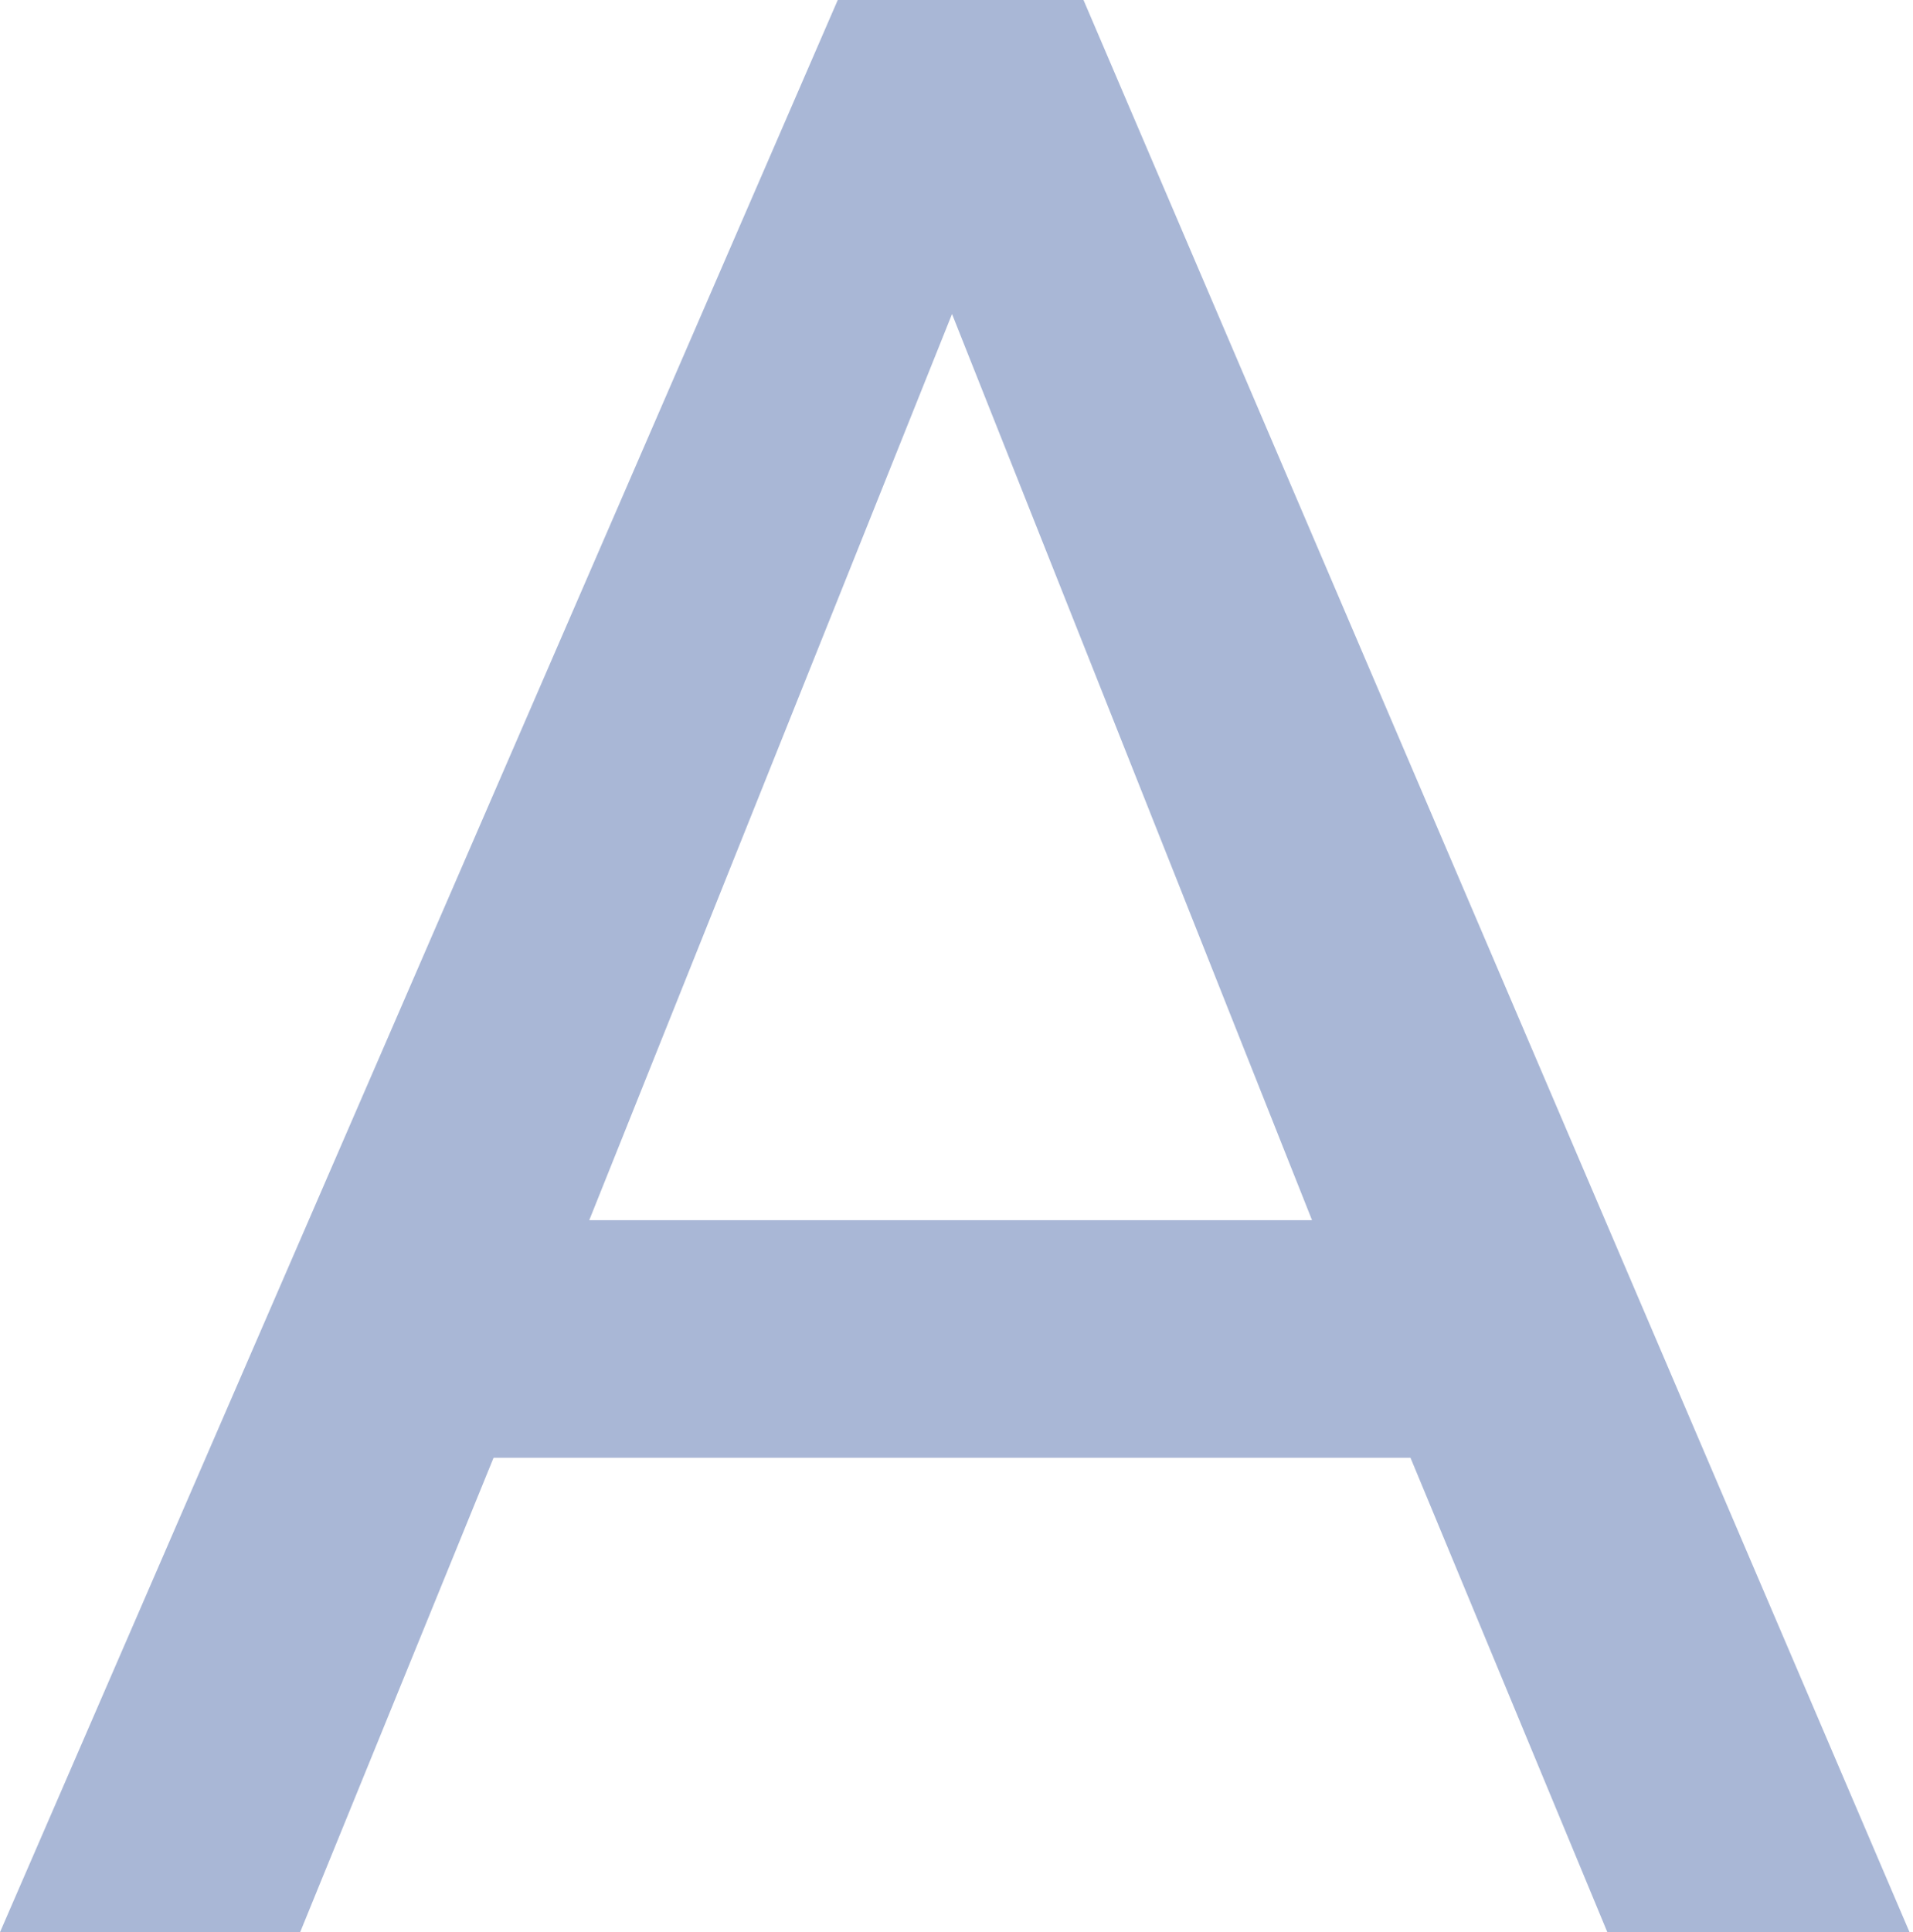<svg xmlns="http://www.w3.org/2000/svg" width="27.79" height="28.06" viewBox="0 0 27.79 28.06"><g id="レイヤー_2" data-name="レイヤー 2"><g id="長方形_14_長方形_14_レベル補正_2_色相_彩度2_自然な彩度_3_bg_ingga_Co._Ltd._All_Rights_Reserved._line_menu_株_アイ_エヌ_ジーグラフィックアーツ_340-0013_埼玉県草加市松江2-12-30_TEL_:_048-933-127_豊富な実績と確かな技術_経験豊富なスタッフがサポートいたします_なんでもご相談ください_logo_見積もり_お問い合わせ_map_img_340-0013_埼玉県草加市松江2-12-30_TEL_:_048-933-1270_受付時間_:_平日_9:00_-_18_ベクトルスマートオブジェクト_logo_title_button_2021.12.17_年末年始のお知らせ_2021.11.27_新機種導入_AGFA_JETI_MIRA_50mm厚ホワ_title_sikiri_icon_img_button_クライアントニーズに応えるスピーディな_対応力_高品質なクオリティーに加え_さらなる付加価値と顧客の満足を追求_title_よくある質問_納品_送料_支払い_領収書_納期について_データ作成_入稿_当社の特徴_line_img_title_PRODUCTS_SCENE_PICKUP_さまざまな発想と新しい表現をご提案_Idea_Printing_Design_button_ベクトルスマートオブジェクト_img_idea_logoA_長方形_9_line_カート_ログイン_見積もり_お問い合わせ_icon_画像" data-name="長方形 14 + 長方形 14 + レベル補正 2 + 色相・彩度2 + 自然な彩度 3 + bg + ©︎ ingga Co.,Ltd. All Rights Reserved. + line + menu + (株)アイ・エヌ・ジーグラフィックアーツ 340-0013 埼玉県草加市松江2-12-30 TEL : 048-933-127 + 豊富な実績と確かな技術 経験豊富なスタッフがサポートいたします。 なんでもご相談ください。 + logo + 見積もり + お問い合わせ + map + img + 340-0013 埼玉県草加市松江2-12-30 TEL : 048-933-1270 受付時間 : 平日 9:00 - 18 + ベクトルスマートオブジェクト + logo + title + button + 2021.12.17　　年末年始のお知らせ 2021.11.27　　新機種導入！ AGFA JETI MIRA 50mm厚ホワ + title + sikiri + icon + img + button + クライアントニーズに応えるスピーディな 対応力、高品質なクオリティーに加え、 さらなる付加価値と顧客の満足を追求。 + title + よくある質問 + 納品・送料 + 支払い・領収書 +  納期について + データ作成・入稿 + 当社の特徴 + line + img + title + PRODUCTS + SCENE + PICKUP + さまざまな発想と新しい表現をご提案 + Idea! + Printing &amp; Design + button + ベクトルスマートオブジェクト + img + idea+ logoA + 長方形 9 + line + カート + ログイン + 見積もり + お問い合わせ + icon 画像"><path d="M4.36,28.06H0L12.17,0h3.57l12,28.06H23.35l-2.86-6.89H7.17Zm4.2-10.34h10.5L13.83,4.56Z" style="fill:#a9b7d6"/></g></g></svg>